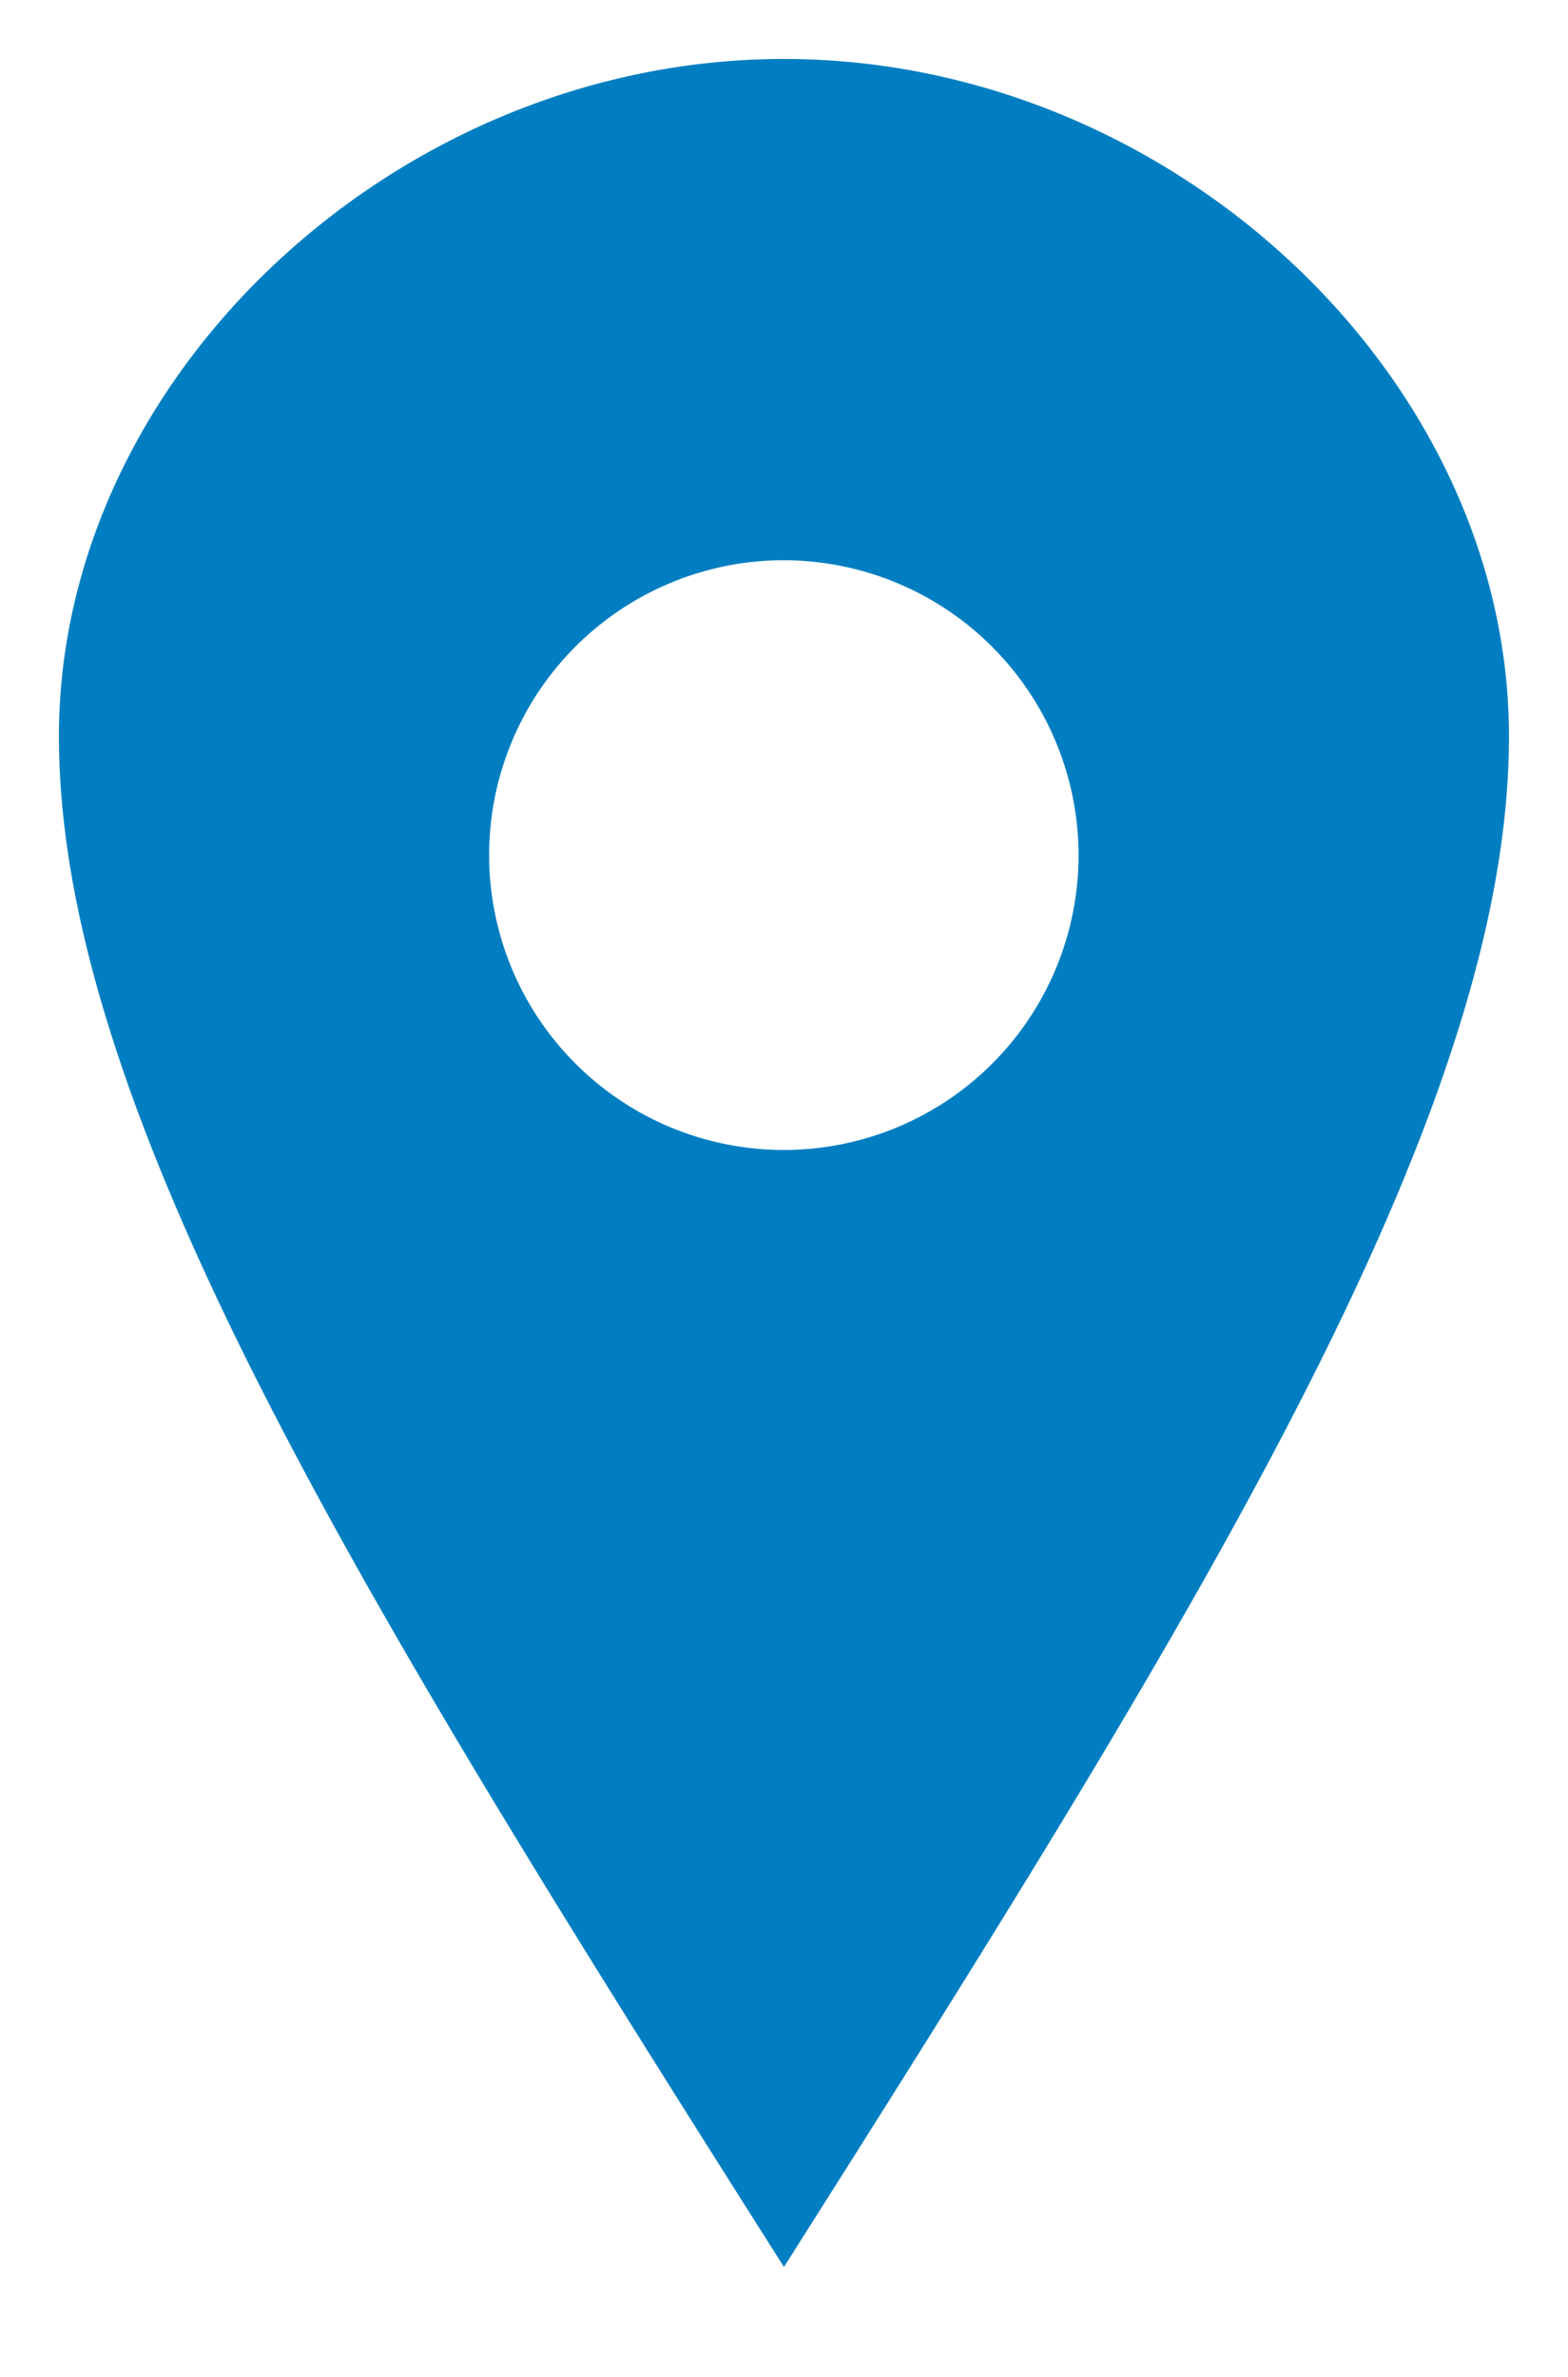 <svg xmlns="http://www.w3.org/2000/svg" xmlns:xlink="http://www.w3.org/1999/xlink" width="15.961" height="24.184" viewBox="0 0 15.961 24.184">
  <defs>
    <clipPath id="clip-path">
      <rect id="Rectangle_2185" data-name="Rectangle 2185" width="15.96" height="24.184" transform="translate(0 0)" fill="#007ec1"/>
    </clipPath>
  </defs>
  <g id="Group_4924" data-name="Group 4924" transform="translate(0 0)" clip-path="url(#clip-path)">
    <path id="Subtraction_130" data-name="Subtraction 130" d="M2402.379-14965.537h0c-2.219-3.5-4.018-6.374-5.307-8.909-1.414-2.779-2.072-4.9-2.072-6.663,0-3.671,3.449-6.891,7.38-6.891s7.38,3.22,7.38,6.891c0,1.767-.658,3.884-2.072,6.663-1.289,2.535-3.089,5.412-5.307,8.909Zm0-17.363a3,3,0,0,0-3,3,3,3,0,0,0,3,3,3,3,0,0,0,3-3A3.005,3.005,0,0,0,2402.379-14982.9Z" transform="translate(-2394.4 14988.6)" fill="#007ec1"/>
  </g>
</svg>
